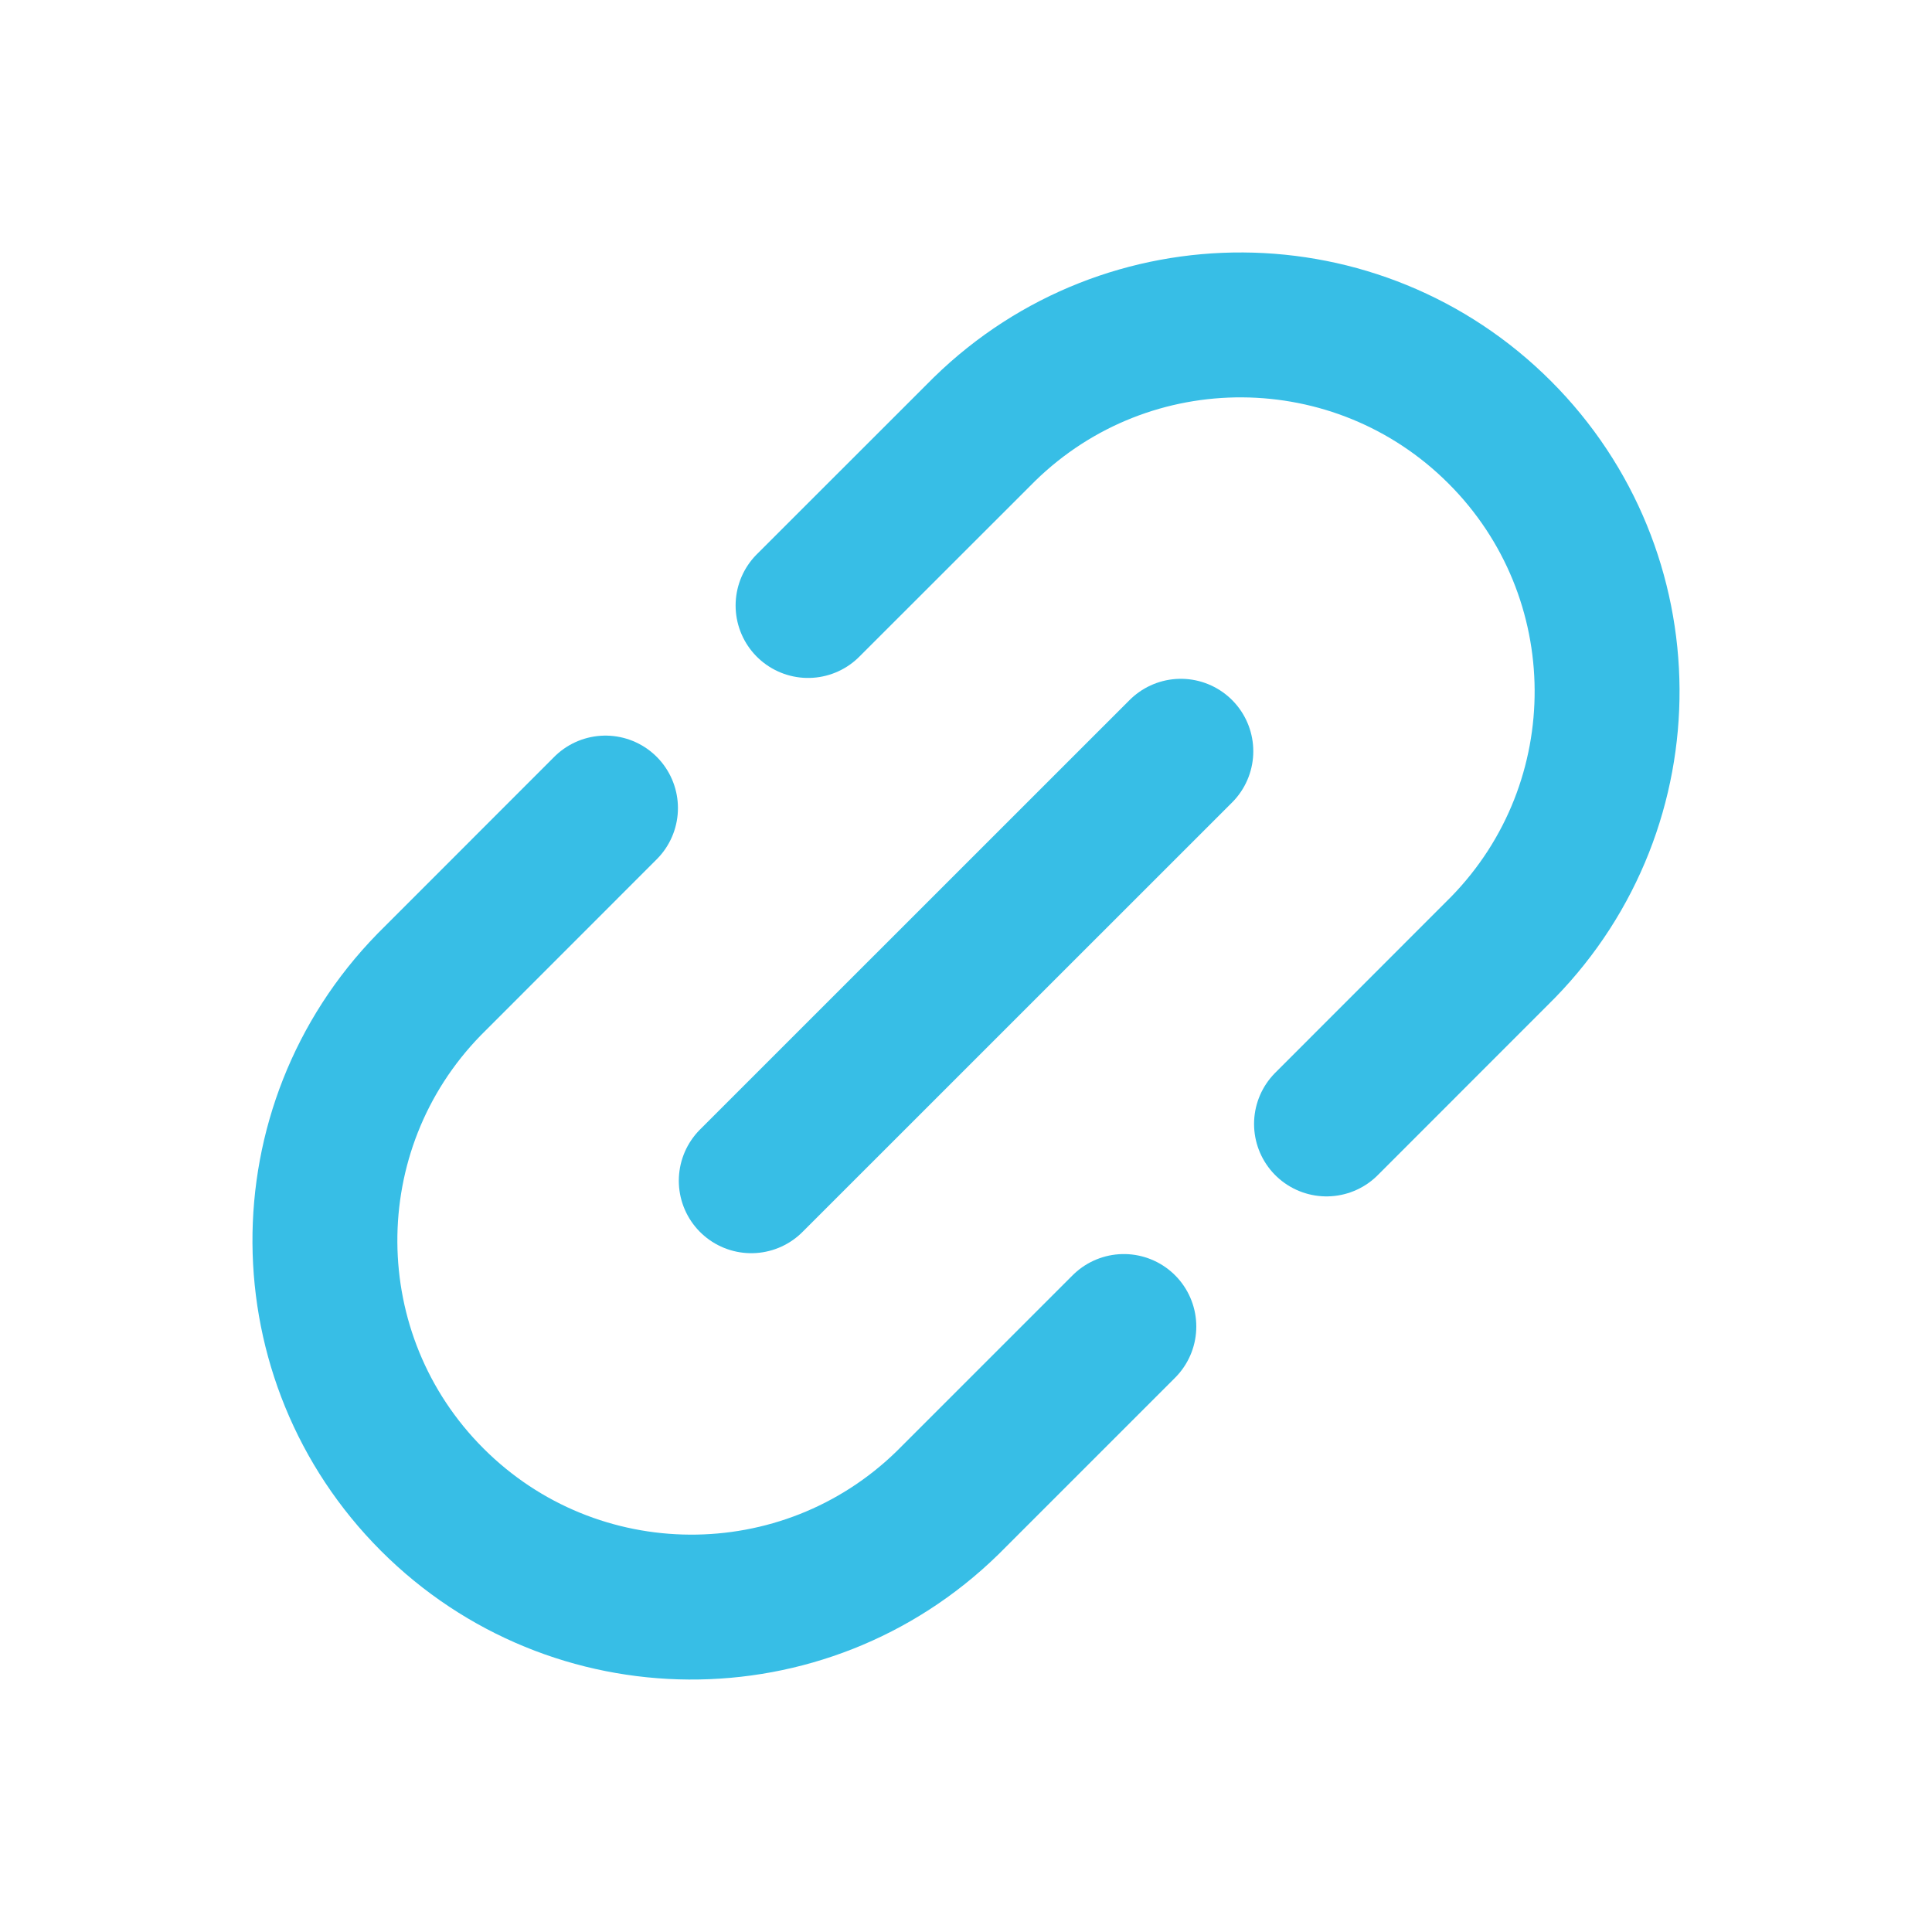 <svg width="20" height="20" viewBox="0 0 20 20" fill="none" xmlns="http://www.w3.org/2000/svg">
<path d="M13.732 11.635L15.558 9.808C17.009 8.321 16.994 5.944 15.525 4.475C14.056 3.006 11.679 2.991 10.192 4.442L8.365 6.268" stroke="#37BEE6" stroke-width="1.5" stroke-linecap="round" stroke-linejoin="round"/>
<path d="M12.224 7.777L7.777 12.223" stroke="#37BEE6" stroke-width="1.5" stroke-linecap="round" stroke-linejoin="round"/>
<path d="M6.268 8.365L4.442 10.192C2.991 11.679 3.006 14.056 4.475 15.525C5.944 16.994 8.321 17.009 9.808 15.558L11.634 13.732" stroke="#37BEE6" stroke-width="1.5" stroke-linecap="round" stroke-linejoin="round"/>
</svg>
